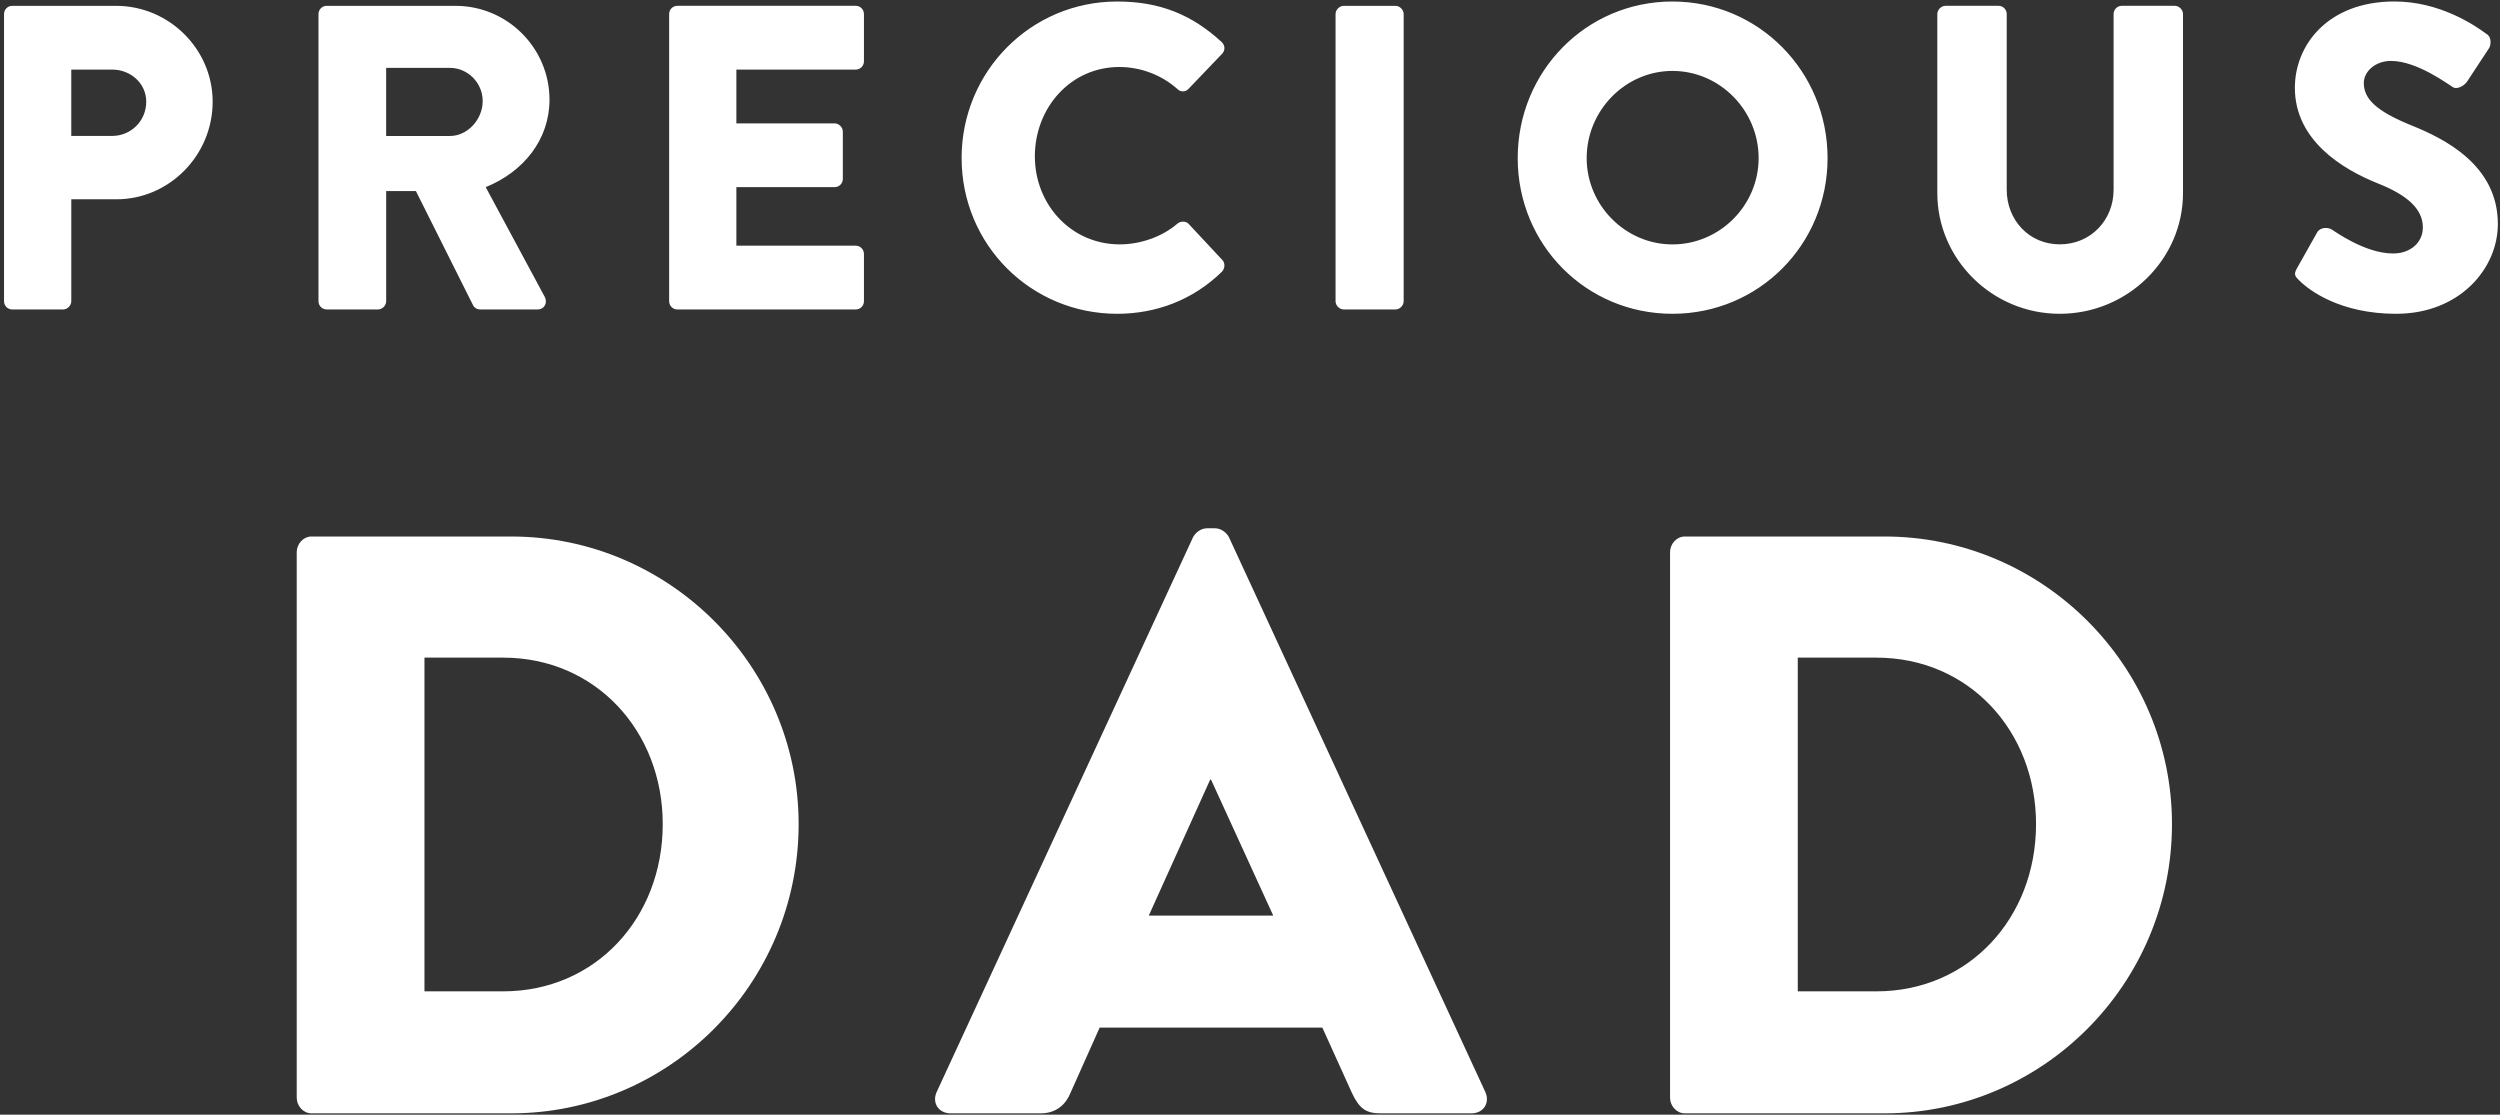 <svg width="157" height="70" viewBox="0 0 157 70" fill="none" xmlns="http://www.w3.org/2000/svg">
<rect x="0" y="0" width="157" height="70" fill="#333333" stroke="none"/>
<path d="M0.253 18.916C0.253 19.188 0.47 19.434 0.768 19.434H3.962C4.232 19.434 4.477 19.19 4.477 18.916V12.515H7.318C10.619 12.515 13.354 9.765 13.354 6.386C13.354 3.09 10.621 0.367 7.291 0.367H0.768C0.47 0.367 0.253 0.611 0.253 0.885V18.916ZM4.476 8.538V4.37H7.046C8.21 4.37 9.184 5.242 9.184 6.385C9.184 7.61 8.21 8.536 7.046 8.536H4.476V8.538ZM20.001 18.916C20.001 19.188 20.217 19.434 20.516 19.434H23.737C24.007 19.434 24.252 19.19 24.252 18.916V11.997H26.118L29.718 19.188C29.771 19.298 29.934 19.433 30.151 19.433H33.751C34.21 19.433 34.399 18.997 34.21 18.643L30.503 11.753C32.857 10.799 34.508 8.784 34.508 6.263C34.508 3.008 31.856 0.367 28.608 0.367H20.516C20.217 0.367 20.001 0.611 20.001 0.885V18.916ZM24.25 4.262H28.256C29.366 4.262 30.313 5.193 30.313 6.346C30.313 7.498 29.366 8.54 28.256 8.54H24.25V4.262ZM42.022 18.916C42.022 19.188 42.238 19.434 42.537 19.434H53.741C54.04 19.434 54.256 19.19 54.256 18.916V15.948C54.256 15.676 54.04 15.43 53.741 15.43H46.244V11.753H52.415C52.685 11.753 52.93 11.535 52.93 11.235V8.266C52.93 7.994 52.686 7.748 52.415 7.748H46.244V4.37H53.741C54.04 4.37 54.256 4.125 54.256 3.851V0.883C54.256 0.611 54.04 0.365 53.741 0.365H42.537C42.238 0.365 42.022 0.61 42.022 0.883V18.916ZM60.39 9.928C60.39 15.376 64.748 19.706 70.16 19.706C72.57 19.706 74.897 18.862 76.737 17.063C76.926 16.873 76.953 16.518 76.763 16.328L74.652 14.066C74.49 13.876 74.138 13.876 73.948 14.039C72.974 14.883 71.594 15.347 70.321 15.347C67.263 15.347 64.989 12.841 64.989 9.819C64.989 6.768 67.234 4.207 70.293 4.207C71.619 4.207 72.945 4.699 73.946 5.596C74.136 5.787 74.434 5.787 74.624 5.596L76.735 3.391C76.951 3.173 76.951 2.846 76.708 2.628C74.867 0.939 72.865 0.095 70.159 0.095C64.746 0.095 60.388 4.481 60.388 9.928H60.39ZM83.873 18.916C83.873 19.188 84.116 19.434 84.388 19.434H87.636C87.906 19.434 88.15 19.19 88.15 18.916V0.885C88.15 0.613 87.907 0.367 87.636 0.367H84.388C84.118 0.367 83.873 0.611 83.873 0.885V18.916ZM95.312 9.928C95.312 15.376 99.616 19.706 105.027 19.706C110.44 19.706 114.771 15.374 114.771 9.928C114.771 4.481 110.442 0.095 105.027 0.095C99.615 0.095 95.312 4.481 95.312 9.928ZM99.643 9.928C99.643 6.931 102.078 4.454 105.029 4.454C108.007 4.454 110.442 6.933 110.442 9.928C110.442 12.897 108.005 15.349 105.029 15.349C102.079 15.349 99.643 12.897 99.643 9.928ZM121.664 12.134C121.664 16.273 125.102 19.706 129.351 19.706C133.626 19.706 137.092 16.273 137.092 12.134V0.883C137.092 0.611 136.849 0.365 136.578 0.365H133.249C132.951 0.365 132.734 0.61 132.734 0.883V11.915C132.734 13.822 131.299 15.345 129.351 15.345C127.429 15.345 126.022 13.82 126.022 11.915V0.883C126.022 0.611 125.806 0.365 125.507 0.365H122.179C121.909 0.365 121.664 0.61 121.664 0.883V12.134ZM144.39 17.608C145.012 18.235 146.96 19.706 150.478 19.706C154.457 19.706 156.865 16.873 156.865 14.068C156.865 10.364 153.508 8.702 151.397 7.858C149.259 6.985 148.447 6.222 148.447 5.215C148.447 4.479 149.179 3.826 150.153 3.826C151.804 3.826 153.78 5.325 154.023 5.461C154.266 5.652 154.754 5.407 154.943 5.107L156.323 3.009C156.432 2.819 156.486 2.328 156.161 2.137C155.349 1.538 153.183 0.093 150.369 0.093C146.202 0.093 144.118 2.817 144.118 5.514C144.118 8.782 147.041 10.608 149.368 11.533C151.207 12.269 152.155 13.14 152.155 14.284C152.155 15.237 151.37 15.919 150.287 15.919C148.501 15.919 146.553 14.475 146.444 14.421C146.254 14.284 145.74 14.23 145.523 14.584L144.251 16.846C144.034 17.227 144.115 17.337 144.386 17.608H144.39Z" fill="white"/>
<path d="M18.634 68.934C18.634 69.452 19.045 69.918 19.56 69.918H32.105C42.03 69.918 50.154 61.793 50.154 51.753C50.154 41.817 42.03 33.693 32.105 33.693H19.56C19.045 33.693 18.634 34.159 18.634 34.677V68.936V68.934ZM26.656 62.258V41.299H31.592C37.402 41.299 41.62 45.906 41.62 51.752C41.62 57.651 37.402 62.257 31.592 62.257H26.656V62.258ZM59.7 69.918H65.356C66.384 69.918 66.951 69.297 67.207 68.676L69.058 64.535H83.044L84.896 68.624C85.358 69.608 85.769 69.918 86.695 69.918H92.403C93.174 69.918 93.585 69.245 93.276 68.573L77.182 33.745C77.028 33.435 76.668 33.177 76.309 33.177H75.794C75.433 33.177 75.075 33.435 74.92 33.745L58.825 68.573C58.516 69.245 58.927 69.918 59.7 69.918ZM72.144 57.498L76 48.959H76.052L79.959 57.498H72.144ZM104.879 68.934C104.879 69.452 105.29 69.918 105.805 69.918H118.351C128.276 69.918 136.4 61.793 136.4 51.753C136.4 41.817 128.276 33.693 118.351 33.693H105.805C105.29 33.693 104.879 34.159 104.879 34.677V68.936V68.934ZM112.9 62.258V41.299H117.836C123.646 41.299 127.863 45.906 127.863 51.752C127.863 57.651 123.646 62.257 117.836 62.257H112.9V62.258Z" fill="white"/>
</svg>

